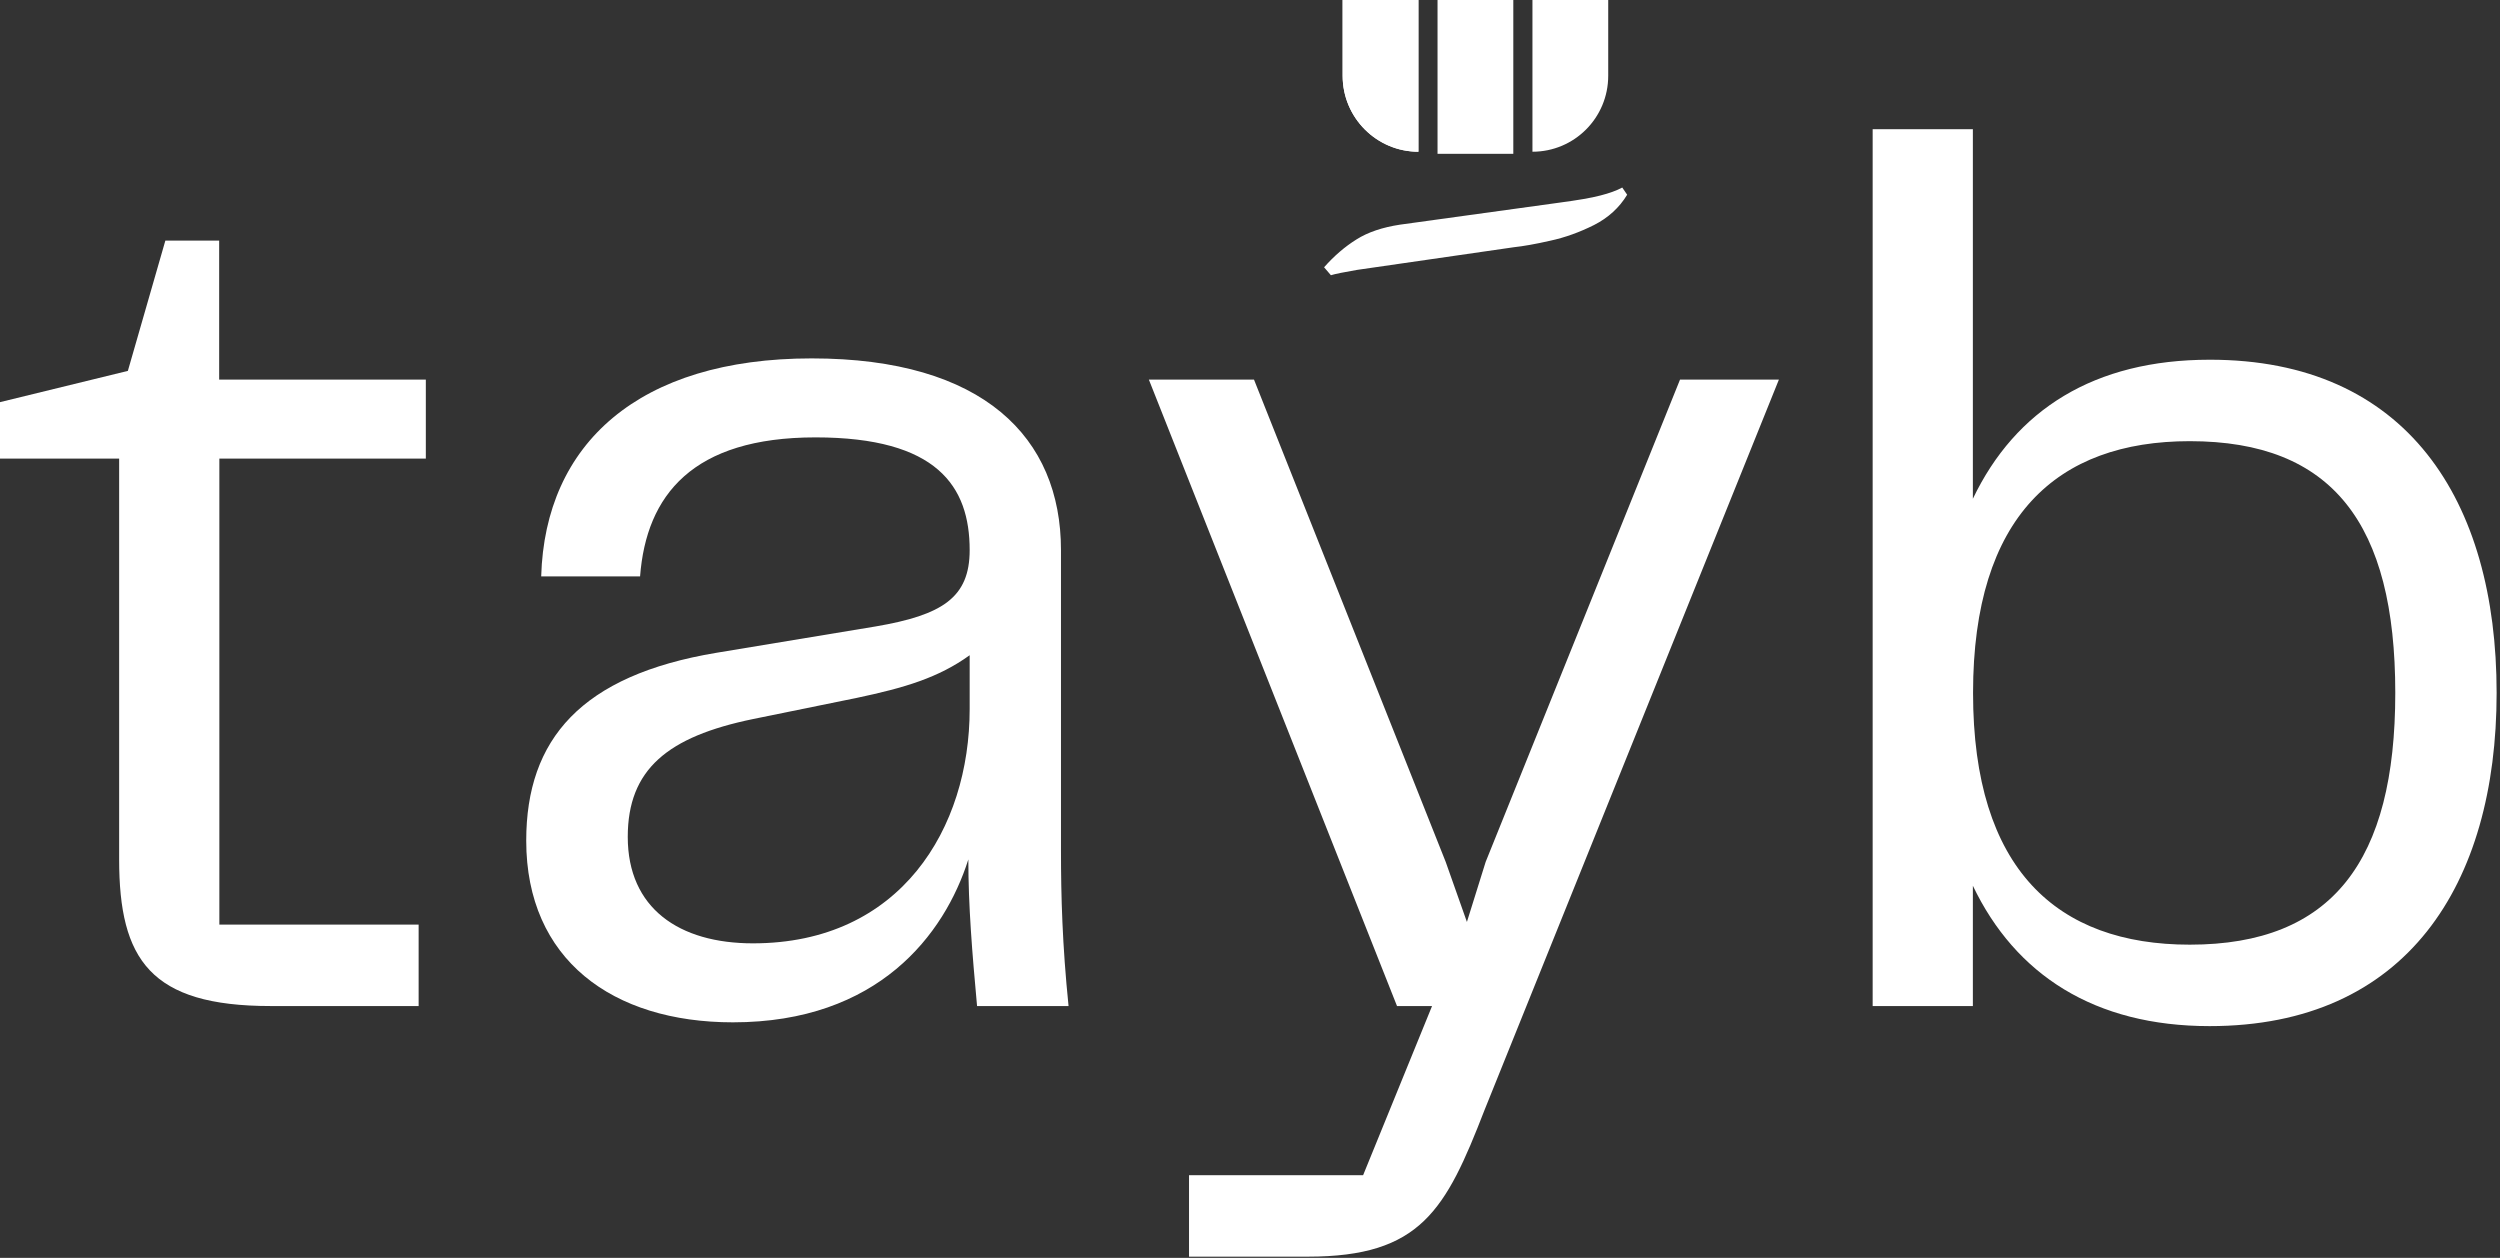 <svg width="477" height="240" viewBox="0 0 477 240" fill="none" xmlns="http://www.w3.org/2000/svg">
<rect x="0" y="0" width="477" height="240" fill="#333333" stroke="none"/>
<path d="M51.647 191.953C28.697 191.953 22.733 183.098 22.733 163.979V87.501H0V76.731L24.396 70.767L31.552 45.902H41.817V72.43H81.248V87.501H41.853V176.412H79.875V191.953H51.647Z" fill="white"/>
<path d="M100.404 160.4C100.404 141.028 110.921 128.848 136.727 124.547L167.087 119.523C179.773 117.355 185.013 114.03 185.013 104.958C185.013 92.778 178.797 83.453 155.593 83.453C132.173 83.453 123.318 94.441 122.126 109.982H103.259C103.982 84.646 121.909 68.382 154.871 68.382C187.616 68.382 202.434 83.453 202.434 104.958V162.316C202.434 170.918 202.687 180.243 203.88 191.953H186.423C185.483 181.688 184.76 172.833 184.76 163.978C180.206 178.327 167.557 195.061 139.835 195.061C116.885 195.061 100.404 183.098 100.404 160.4ZM185.013 135.281V125.017C179.05 129.318 172.58 131.234 163.509 133.149L143.666 137.197C127.402 140.558 119.776 146.775 119.776 159.678C119.776 173.303 129.571 179.99 143.666 179.99C171.858 179.99 185.013 158.015 185.013 135.281Z" fill="white"/>
<path d="M320.547 72.43H339.413L283.248 211.795C275.839 230.914 271.068 239.769 249.563 239.769H226.866V224.228H260.081L273.236 191.953H266.55L219.204 72.43H239.263L275.839 164.448L279.887 175.905L283.465 164.448L320.547 72.43Z" fill="white"/>
<path d="M476.356 132.209C476.356 168.785 459.153 195.783 421.601 195.783C399.626 195.783 384.555 185.989 376.423 169.002V191.952H357.303V24.649H376.423V95.163C384.555 78.176 399.59 68.635 421.601 68.635C459.153 68.599 476.356 95.38 476.356 132.209ZM457.02 132.209C457.02 99.934 445.057 84.176 417.806 84.176C392.47 84.176 376.459 98.524 376.459 132.209C376.459 165.894 392.47 180.242 417.806 180.242C445.057 180.242 457.02 164.231 457.02 132.209Z" fill="white"/>
<path d="M309.523 35.78L310.463 37.154C308.981 39.611 306.849 41.563 304.138 42.936C301.391 44.31 298.608 45.322 295.753 45.936C292.898 46.587 290.585 46.984 288.886 47.165L258.888 51.502C256.394 51.936 254.732 52.261 253.936 52.514L252.635 50.996C254.551 48.828 256.611 47.057 258.816 45.683C260.984 44.31 263.767 43.37 267.128 42.864L297.488 38.672C300.994 38.202 303.596 37.768 305.367 37.298C307.066 36.864 308.475 36.358 309.523 35.78Z" fill="white"/>
<path d="M256.175 14.457V0H270.632V28.95C262.681 28.95 256.175 22.481 256.175 14.457Z" fill="white"/>
<path d="M256.175 14.457V0H270.632V28.95C262.681 28.95 256.175 22.481 256.175 14.457Z" fill="white"/>
<path d="M292.391 28.95V-6.10352e-05H306.848V14.457C306.848 22.48 300.379 28.95 292.391 28.95Z" fill="white"/>
<path d="M288.739 -6.10352e-05H274.282V29.348H288.739V-6.10352e-05Z" fill="white"/>
</svg>
